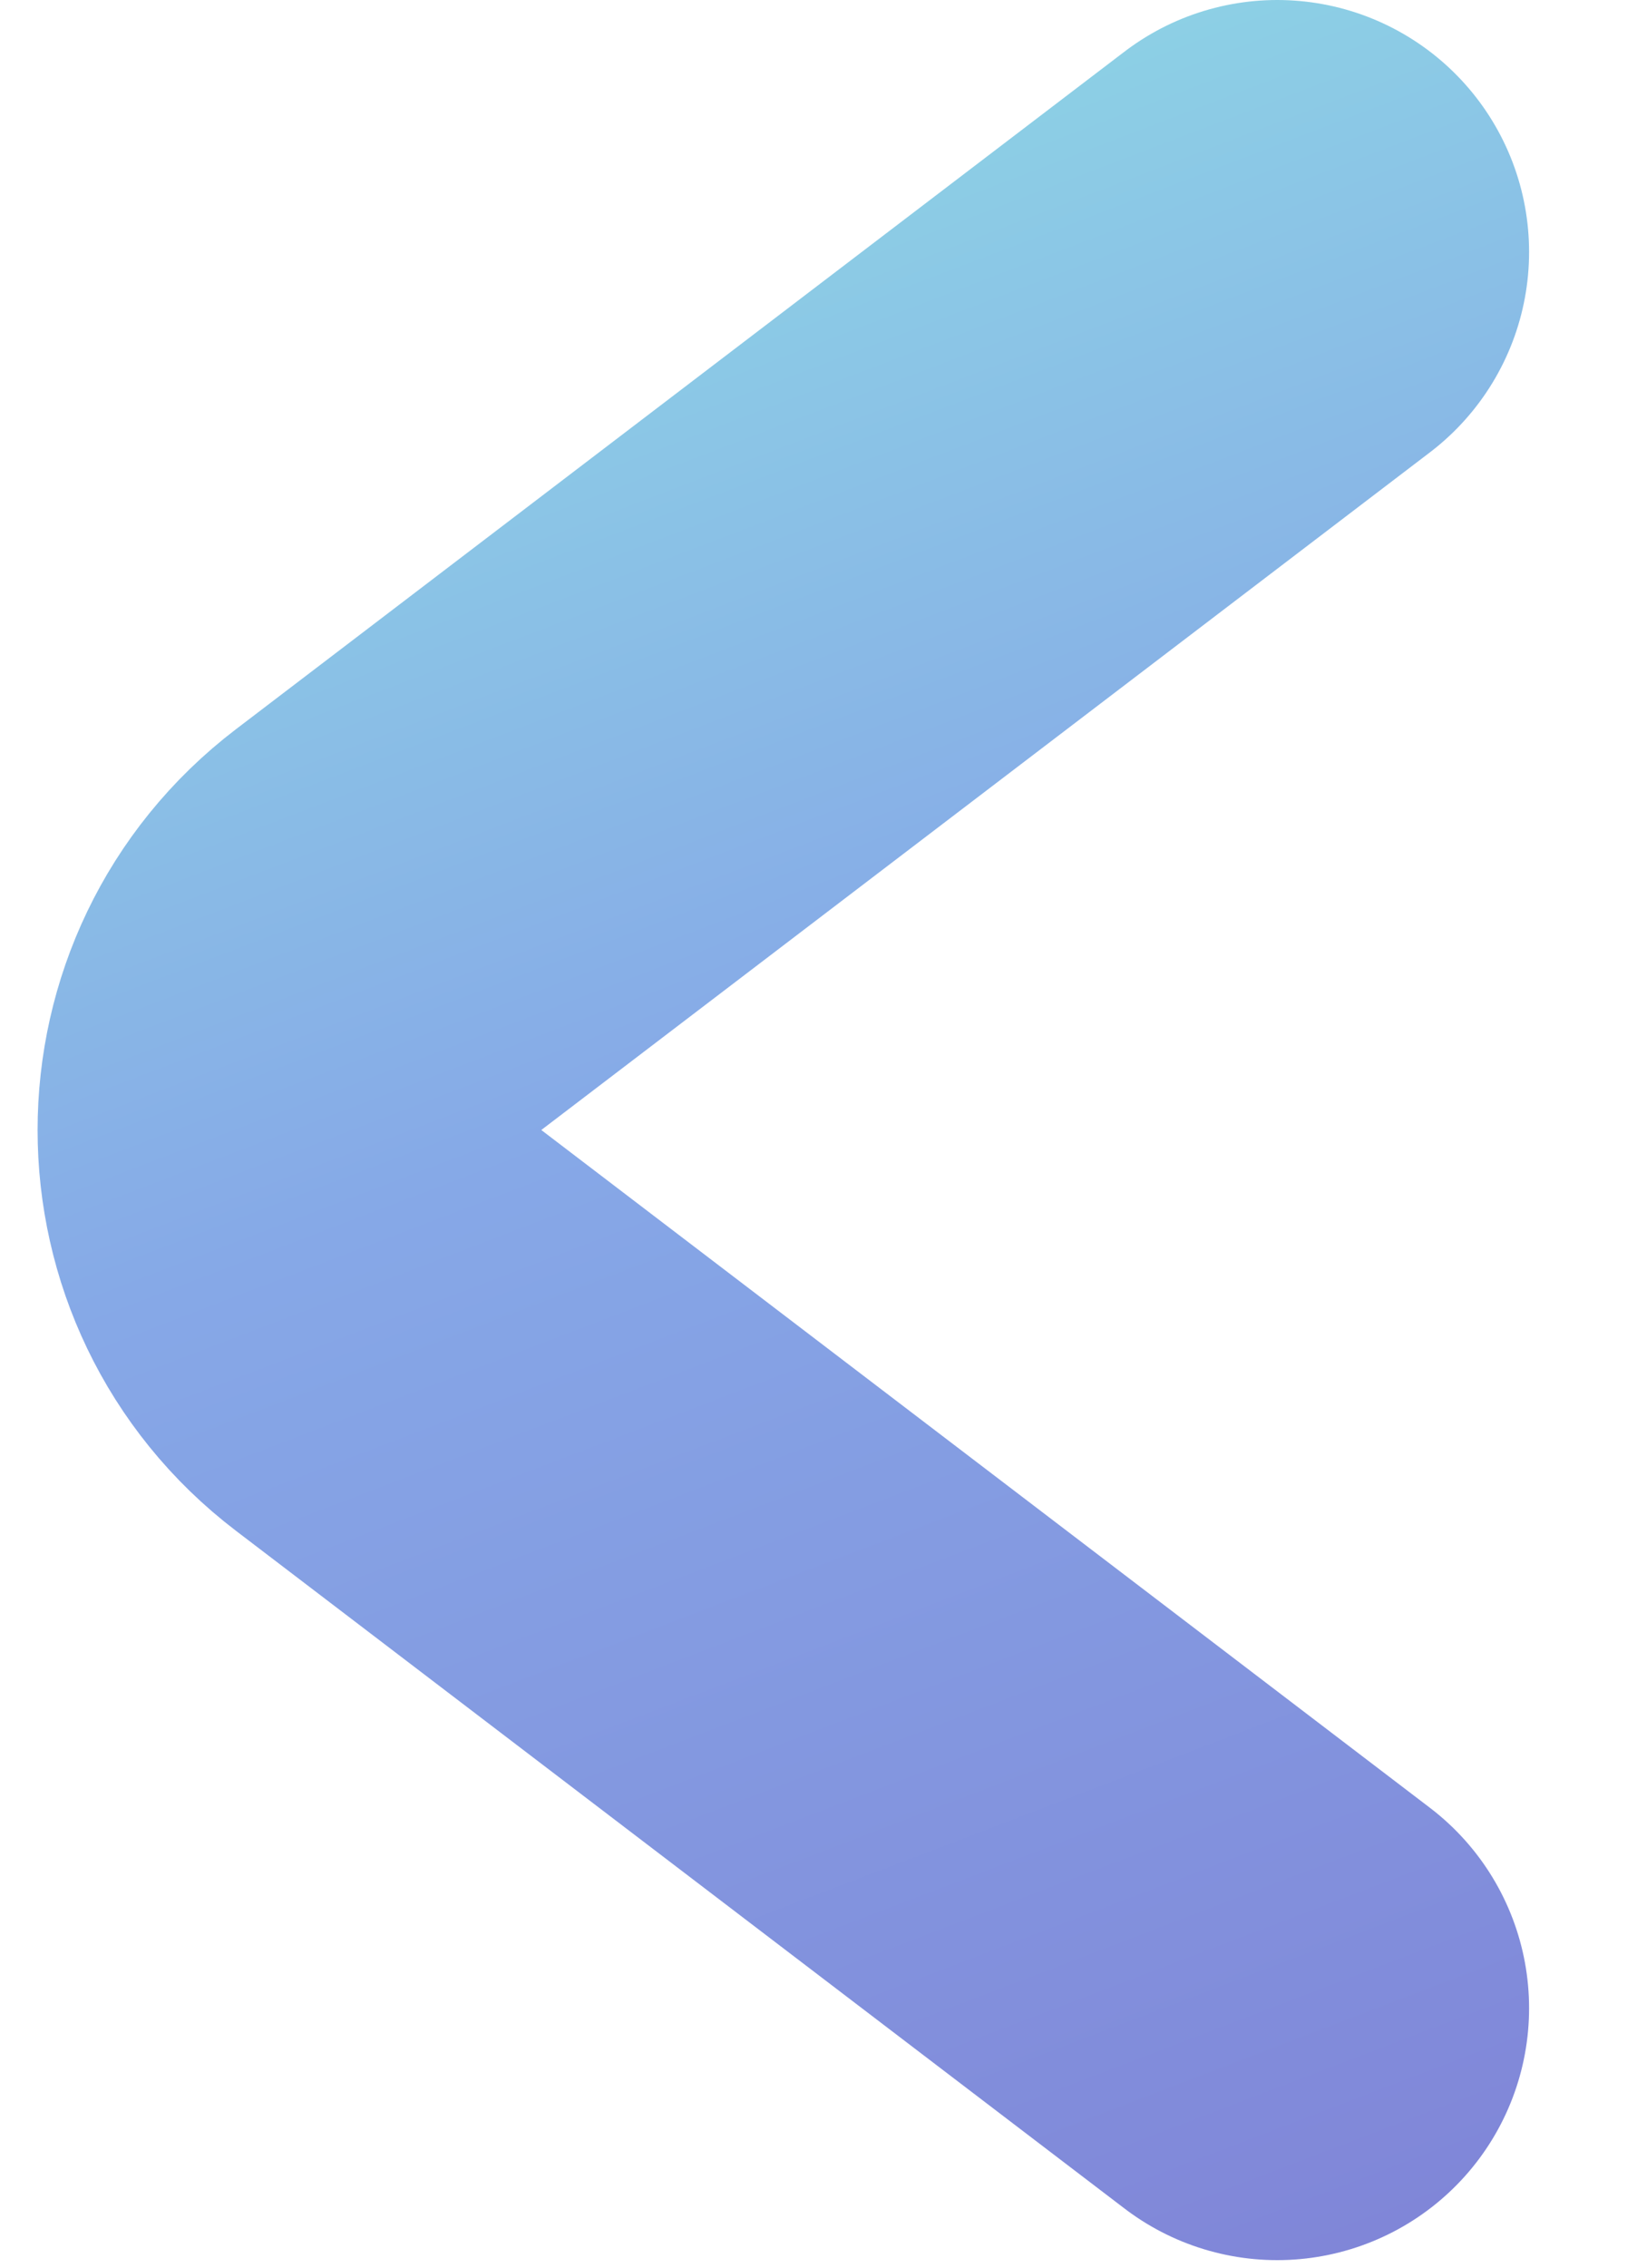 <svg width="13" height="18" viewBox="0 0 13 18" fill="none" xmlns="http://www.w3.org/2000/svg">
<path d="M10.143 2L3.086 7.379C2.036 8.18 2.036 9.76 3.086 10.56L10.143 15.94" stroke="url(#paint0_linear_17431_65396)" stroke-width="4" stroke-linecap="round"/>
<defs>
<linearGradient id="paint0_linear_17431_65396" x1="-5.94" y1="1.312" x2="2.463" y2="23.265" gradientUnits="userSpaceOnUse">
<stop stop-color="#91EAE4"/>
<stop offset="0.469" stop-color="#86A8E7"/>
<stop offset="1" stop-color="#7F7FD5"/>
</linearGradient>
</defs>
</svg>
